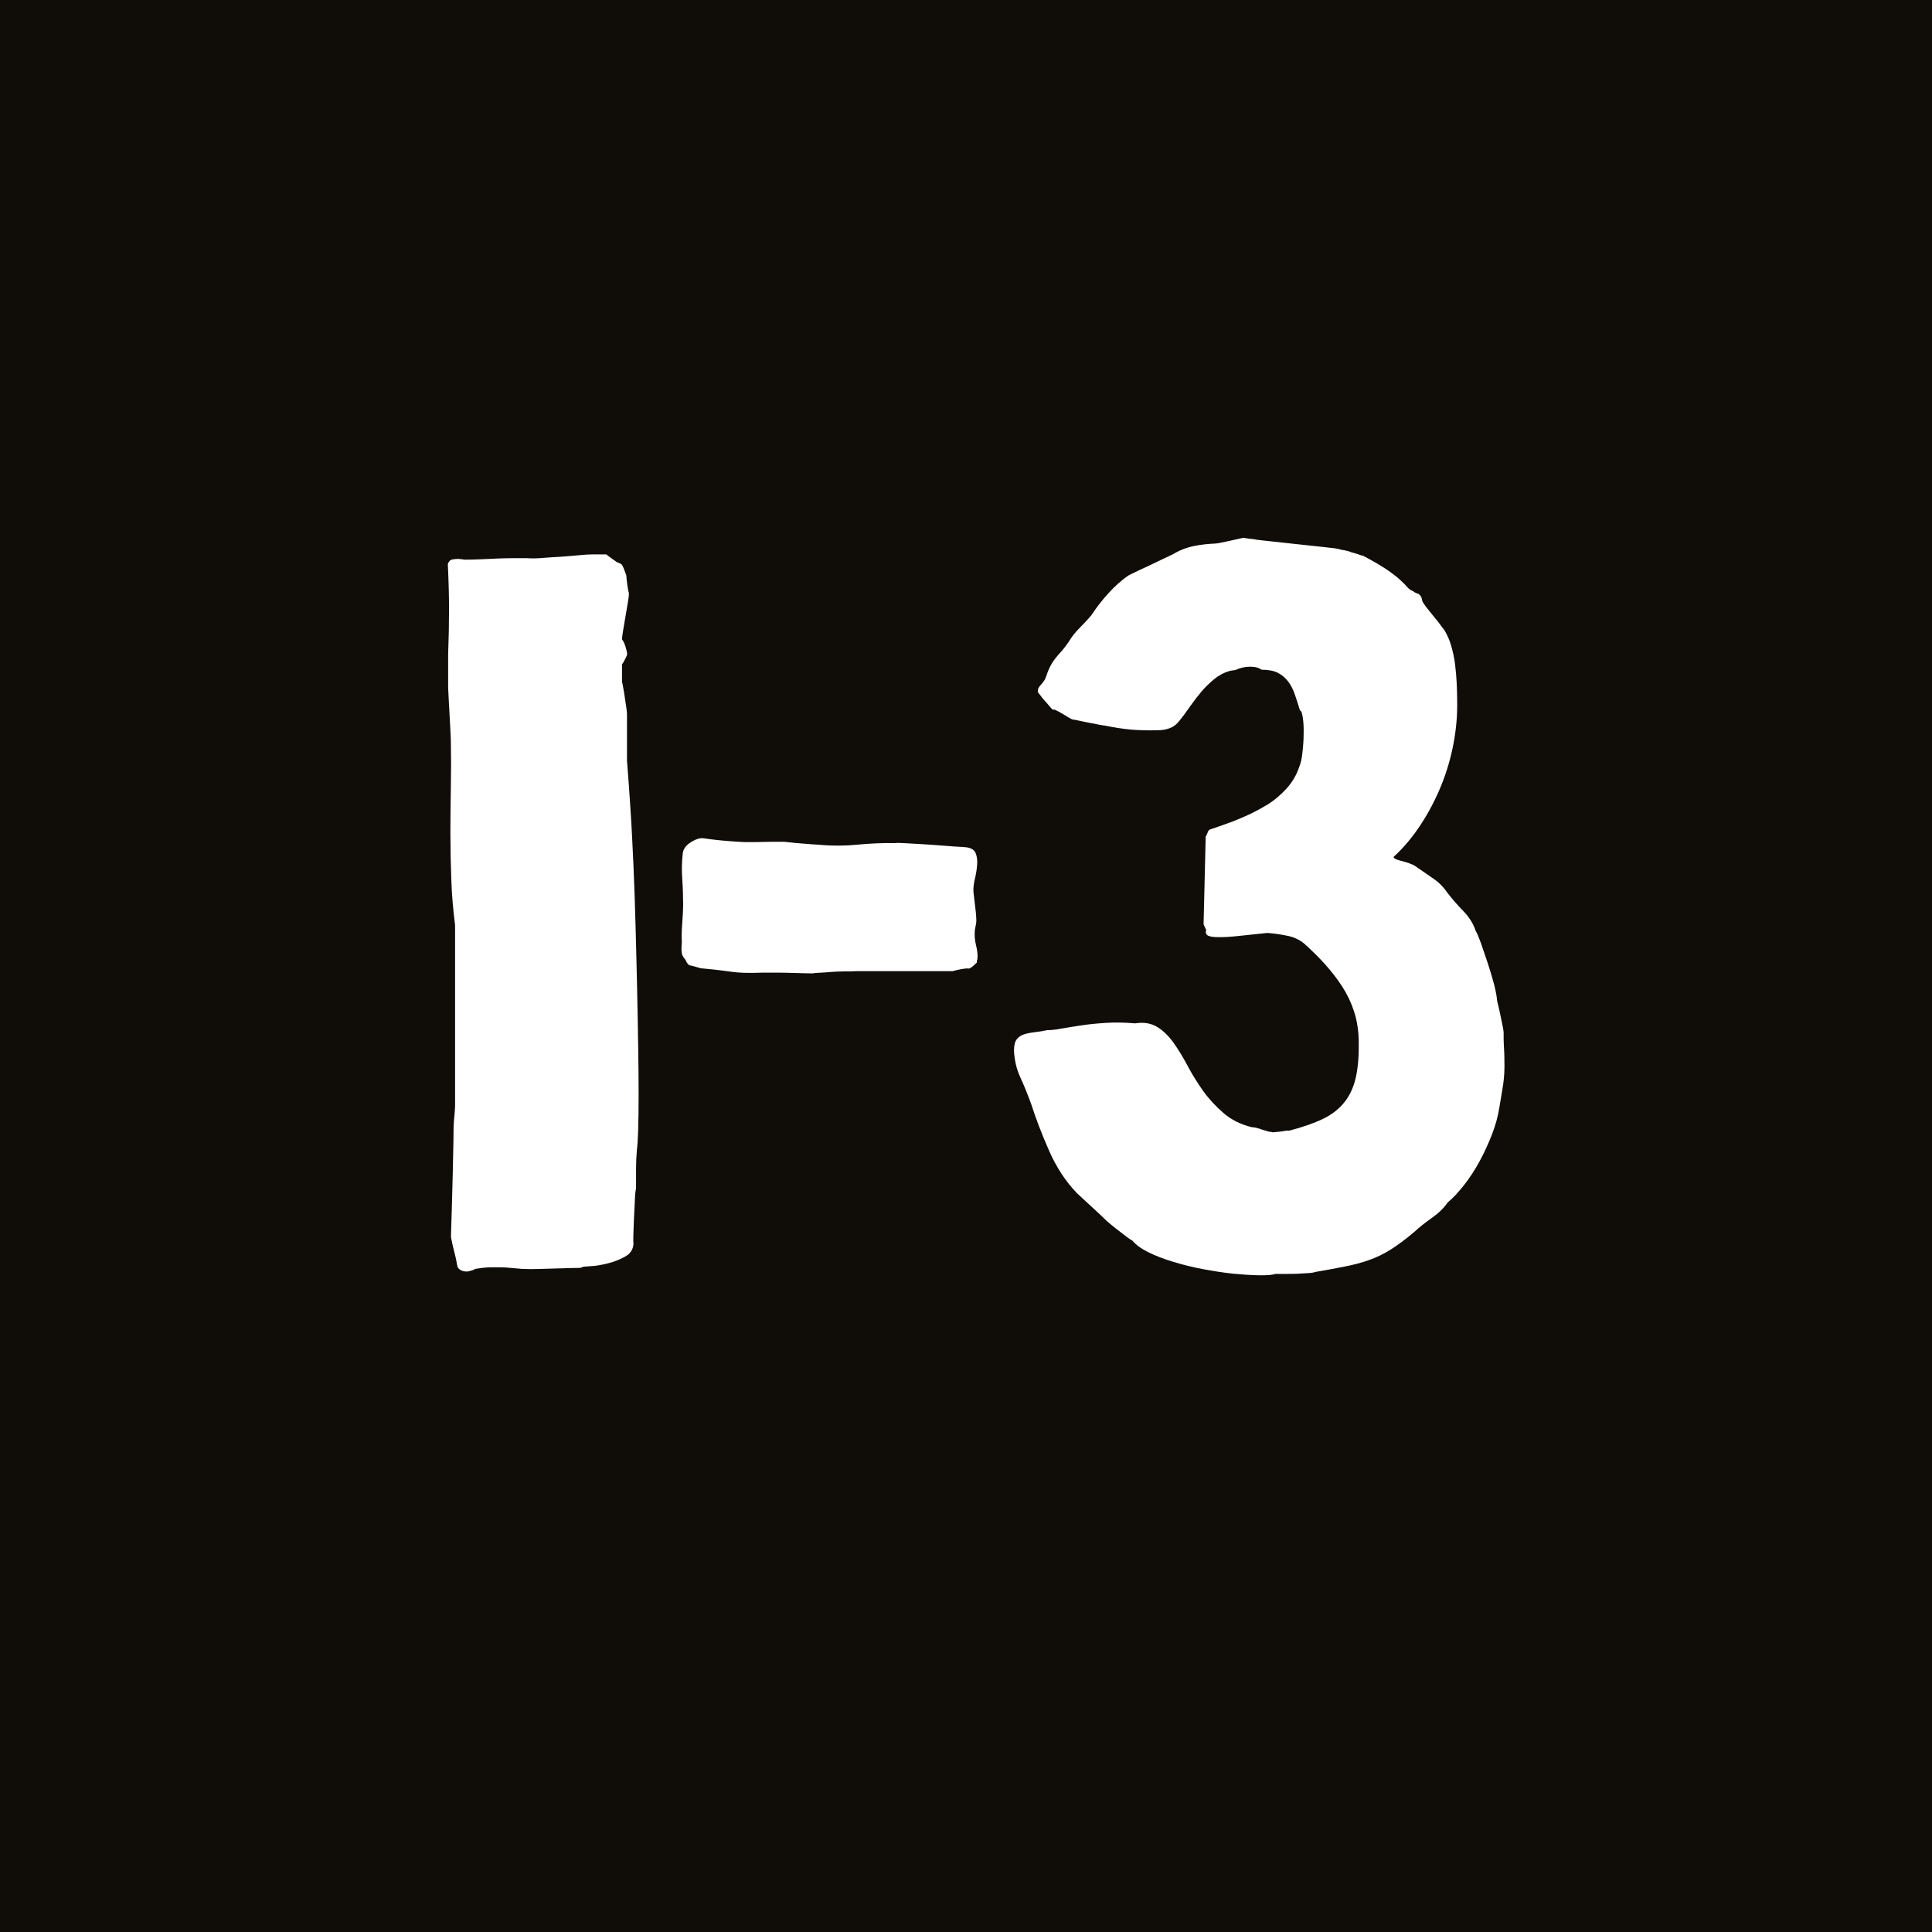 <?xml version="1.0" encoding="utf-8"?>
<!-- Generator: Adobe Illustrator 28.3.0, SVG Export Plug-In . SVG Version: 6.00 Build 0)  -->
<svg version="1.1" id="Livello_1" xmlns="http://www.w3.org/2000/svg" xmlns:xlink="http://www.w3.org/1999/xlink" x="0px" y="0px"
	 viewBox="0 0 128 128" style="enable-background:new 0 0 128 128;" xml:space="preserve">
<style type="text/css">
	.st0{fill:#100C08;}
	.st1{fill:none;}
	.st2{enable-background:new    ;}
	.st3{fill:#FFFFFF;}
</style>
<rect class="st0" width="128.46" height="128.46"/>
<rect y="36.26" class="st1" width="128.46" height="91.62"/>
<g class="st2">
	<path class="st3" d="M38.45,84c-0.06,0-0.25,0-0.57,0.01c-0.32,0.01-0.67,0.02-1.05,0.03c-0.38,0.01-0.73,0.02-1.05,0.03
		c-0.32,0.01-0.5,0.01-0.54,0.01h-0.17c-0.34,0-0.68-0.02-1.03-0.06c-0.35-0.04-0.68-0.06-1.01-0.06c-0.32,0-0.57,0-0.75,0.01
		c-0.18,0.01-0.45,0.04-0.81,0.1c-0.04,0.04-0.12,0.08-0.25,0.11c-0.13,0.04-0.22,0.06-0.25,0.06h-0.06c-0.26,0-0.46-0.09-0.59-0.28
		c-0.02-0.08-0.05-0.21-0.08-0.4c-0.04-0.19-0.08-0.39-0.14-0.61c-0.06-0.22-0.1-0.42-0.14-0.59c-0.04-0.18-0.07-0.31-0.08-0.38
		v-0.06v-0.11c0.02-0.51,0.04-1.16,0.06-1.94c0.02-0.78,0.04-1.55,0.06-2.29c0.02-0.75,0.03-1.39,0.04-1.93
		c0.01-0.54,0.01-0.83,0.01-0.86c0-0.06,0-0.16,0.01-0.31c0.01-0.15,0.02-0.32,0.04-0.5c0.02-0.18,0.03-0.34,0.04-0.5
		c0.01-0.15,0.01-0.25,0.01-0.31V61.29c-0.13-1.02-0.22-2.03-0.25-3.04c-0.04-1.01-0.06-2.03-0.06-3.04s0.01-2.04,0.03-3.06
		c0.02-1.02,0.02-2.05,0-3.09c0-0.09-0.01-0.32-0.03-0.67c-0.02-0.35-0.04-0.72-0.06-1.12c-0.02-0.4-0.04-0.76-0.06-1.1
		c-0.02-0.34-0.03-0.56-0.03-0.65v-1.1v-1.05c0.04-1.08,0.06-2.08,0.06-3s-0.03-1.93-0.08-3c0.06-0.17,0.15-0.27,0.28-0.3
		c0.13-0.03,0.27-0.04,0.42-0.04c0.04,0,0.08,0,0.11,0.01c0.04,0.01,0.08,0.01,0.14,0.01c0.06,0.02,0.12,0.03,0.2,0.03
		c0.08,0,0.26,0,0.57-0.01c0.3-0.01,0.63-0.02,0.99-0.04c0.36-0.02,0.69-0.03,0.99-0.04c0.3-0.01,0.49-0.01,0.57-0.01h0.99
		C35.18,37,35.5,37,35.88,36.97c0.39-0.03,0.79-0.06,1.2-0.08c0.42-0.03,0.82-0.06,1.22-0.1s0.73-0.06,0.99-0.06h0.82h0.06
		c0.04,0.04,0.15,0.12,0.33,0.25c0.18,0.13,0.3,0.22,0.35,0.25l0.31,0.14c0.06,0.06,0.13,0.19,0.21,0.41
		c0.08,0.22,0.13,0.34,0.13,0.38c0,0.09,0.02,0.29,0.06,0.58c0.04,0.29,0.08,0.49,0.11,0.58c0,0.09-0.02,0.29-0.07,0.58
		c-0.05,0.29-0.1,0.6-0.16,0.94c-0.06,0.33-0.11,0.65-0.16,0.95c-0.05,0.3-0.07,0.49-0.07,0.57c0.09,0.11,0.17,0.28,0.24,0.51
		c0.07,0.23,0.1,0.39,0.1,0.48c0,0.04-0.05,0.15-0.14,0.33c-0.09,0.18-0.16,0.29-0.2,0.33v0.57v0.59c0.02,0.06,0.05,0.19,0.08,0.4
		c0.04,0.21,0.08,0.43,0.11,0.67c0.04,0.24,0.07,0.46,0.1,0.67s0.04,0.34,0.04,0.4v3.09c0.08,0.94,0.15,2.01,0.23,3.2
		c0.08,1.19,0.14,2.45,0.2,3.77s0.1,2.68,0.14,4.06c0.04,1.39,0.07,2.74,0.1,4.06s0.05,2.58,0.07,3.78c0.02,1.2,0.03,2.28,0.03,3.23
		c0,0.95-0.01,1.75-0.03,2.38c-0.02,0.63-0.05,1.05-0.08,1.26c-0.04,0.43-0.06,0.86-0.06,1.29c0,0.43,0,0.86,0,1.32
		c-0.04,0.15-0.07,0.42-0.08,0.81c-0.02,0.39-0.04,0.79-0.06,1.2c-0.02,0.42-0.03,0.79-0.04,1.12c-0.01,0.33,0,0.5,0.01,0.52
		c-0.02,0.38-0.21,0.67-0.57,0.86c-0.36,0.2-0.75,0.35-1.16,0.45c-0.42,0.1-0.8,0.17-1.15,0.18c-0.35,0.02-0.51,0.04-0.5,0.06
		L38.45,84z"/>
	<path class="st3" d="M45.19,63.24c-0.04-0.19-0.05-0.38-0.03-0.58c0.02-0.2,0.02-0.39,0-0.58c0-0.06,0-0.19,0.01-0.4
		c0.01-0.21,0.02-0.43,0.04-0.68c0.02-0.25,0.03-0.47,0.04-0.68c0.01-0.21,0.01-0.34,0.01-0.4c0-0.57-0.02-1.13-0.06-1.68
		c-0.04-0.56-0.03-1.11,0.03-1.66c0.02-0.28,0.17-0.52,0.45-0.72c0.28-0.2,0.55-0.31,0.79-0.33c0.08,0,0.25,0.02,0.52,0.06
		c0.27,0.04,0.57,0.07,0.89,0.1c0.32,0.03,0.62,0.05,0.91,0.07s0.45,0.03,0.51,0.03c0.08,0,0.24,0,0.5,0s0.53,0,0.82-0.01
		c0.29-0.01,0.57-0.01,0.82-0.01s0.41,0,0.47,0s0.2,0.01,0.42,0.04c0.23,0.03,0.48,0.05,0.75,0.07c0.27,0.02,0.53,0.04,0.76,0.06
		c0.24,0.02,0.39,0.03,0.47,0.03c0.85,0.08,1.69,0.07,2.51-0.01c0.82-0.08,1.67-0.12,2.53-0.1c0.02-0.02,0.2-0.02,0.55,0
		c0.35,0.02,0.75,0.04,1.22,0.07c0.46,0.03,0.93,0.06,1.42,0.1s0.87,0.07,1.18,0.08c0.04,0,0.08,0,0.13,0.01
		c0.05,0.01,0.09,0.01,0.13,0.01c0.34,0.04,0.56,0.16,0.65,0.37c0.09,0.21,0.13,0.46,0.11,0.76c-0.02,0.3-0.07,0.61-0.14,0.92
		c-0.08,0.31-0.11,0.58-0.11,0.81c0,0.06,0.01,0.17,0.03,0.33c0.02,0.16,0.04,0.33,0.06,0.51c0.02,0.18,0.04,0.35,0.06,0.51
		c0.02,0.16,0.03,0.27,0.03,0.33c0.02,0.21,0.02,0.38,0,0.51c-0.02,0.13-0.05,0.27-0.08,0.42c-0.04,0.34-0.01,0.69,0.08,1.05
		c0.09,0.36,0.12,0.67,0.08,0.93c-0.02,0.02-0.03,0.06-0.03,0.11v0.08c-0.04,0.04-0.12,0.11-0.25,0.23
		c-0.13,0.11-0.23,0.17-0.28,0.17c-0.11-0.02-0.29,0-0.52,0.04c-0.24,0.05-0.42,0.09-0.55,0.13c-0.06,0-0.23,0-0.52,0
		c-0.29,0-0.65,0-1.08,0s-0.88,0-1.37,0c-0.49,0-0.94,0-1.36,0c-0.42,0-0.77,0-1.08,0c-0.3,0-0.47,0-0.51,0c-0.04,0-0.12,0-0.25,0
		c-0.13,0-0.27,0-0.42,0.01c-0.15,0.01-0.29,0.01-0.42,0.01c-0.13,0-0.22,0-0.25,0c-0.06,0-0.18,0-0.38,0.01
		c-0.2,0.01-0.41,0.02-0.62,0.04c-0.22,0.02-0.42,0.03-0.62,0.04c-0.2,0.01-0.33,0.02-0.38,0.04c-0.09,0-0.3,0-0.62-0.01
		c-0.32-0.01-0.67-0.02-1.03-0.03c-0.37-0.01-0.71-0.01-1.03-0.01c-0.32,0-0.53,0-0.62,0c-0.59,0.02-1.02,0.02-1.29,0.01
		c-0.27-0.01-0.52-0.03-0.75-0.06c-0.23-0.03-0.48-0.06-0.76-0.1s-0.73-0.08-1.33-0.14c-0.06-0.02-0.17-0.05-0.35-0.1
		c-0.18-0.05-0.32-0.08-0.41-0.1c-0.09-0.06-0.18-0.17-0.25-0.35C45.28,63.44,45.22,63.31,45.19,63.24z"/>
	<path class="st3" d="M83.36,84.49c-0.51-0.01-1.08-0.05-1.71-0.11c-0.63-0.07-1.29-0.17-1.97-0.3s-1.33-0.29-1.95-0.48
		s-1.18-0.4-1.66-0.64c-0.48-0.24-0.83-0.5-1.06-0.78c-0.06-0.02-0.17-0.09-0.33-0.21c-0.16-0.12-0.33-0.26-0.52-0.4
		c-0.19-0.14-0.36-0.28-0.52-0.41s-0.26-0.22-0.3-0.25c-0.06-0.06-0.17-0.17-0.35-0.34s-0.38-0.35-0.59-0.55
		c-0.22-0.2-0.42-0.39-0.62-0.57c-0.2-0.18-0.34-0.32-0.44-0.41c-0.74-0.77-1.35-1.7-1.83-2.79c-0.48-1.09-0.88-2.13-1.2-3.13
		c-0.23-0.62-0.46-1.2-0.71-1.74c-0.25-0.54-0.39-1.13-0.42-1.77c0-0.34,0.06-0.59,0.18-0.75c0.12-0.16,0.29-0.27,0.51-0.34
		c0.22-0.07,0.46-0.11,0.72-0.14c0.26-0.03,0.53-0.07,0.79-0.13c0.25,0,0.56-0.03,0.93-0.1c0.38-0.07,0.81-0.14,1.3-0.21
		c0.49-0.08,1.03-0.13,1.63-0.17s1.25-0.03,1.97,0.03c0.57-0.09,1.05-0.01,1.46,0.24c0.41,0.25,0.77,0.61,1.09,1.06
		c0.32,0.45,0.63,0.96,0.93,1.53c0.3,0.57,0.65,1.12,1.03,1.66c0.39,0.54,0.84,1.02,1.35,1.46s1.13,0.75,1.87,0.93
		c0.15,0,0.38,0.05,0.68,0.16c0.3,0.1,0.52,0.16,0.65,0.16c0.02,0.02,0.07,0.02,0.16,0.01c0.08-0.01,0.18-0.02,0.3-0.03
		c0.11-0.01,0.22-0.02,0.31-0.04c0.09-0.02,0.16-0.03,0.2-0.03h0.06h0.11c0.89-0.23,1.63-0.49,2.24-0.78
		c0.6-0.29,1.08-0.67,1.44-1.13c0.36-0.46,0.61-1.02,0.75-1.68s0.2-1.46,0.18-2.41c-0.02-0.68-0.12-1.31-0.31-1.9
		c-0.19-0.58-0.45-1.13-0.78-1.64s-0.71-1-1.13-1.47s-0.89-0.93-1.4-1.39c-0.32-0.26-0.7-0.44-1.15-0.52
		c-0.44-0.09-0.87-0.15-1.29-0.18c-0.74,0.08-1.37,0.14-1.9,0.2c-0.53,0.06-0.96,0.08-1.3,0.08s-0.58-0.03-0.72-0.1
		c-0.14-0.07-0.18-0.19-0.13-0.38l-0.17-0.37l0.14-5.81l0.06-0.11c0.02-0.04,0.03-0.07,0.04-0.1c0.01-0.03,0.02-0.05,0.04-0.07
		c0-0.04,0.02-0.08,0.06-0.13c0.04-0.05,0.08-0.07,0.11-0.07c0.38-0.13,0.71-0.25,1-0.35c0.29-0.1,0.58-0.21,0.86-0.33
		s0.57-0.24,0.86-0.38c0.29-0.14,0.63-0.33,1.01-0.55c0.49-0.3,0.93-0.67,1.32-1.1s0.67-0.92,0.84-1.44
		c0.09-0.21,0.17-0.52,0.21-0.95c0.05-0.42,0.08-0.84,0.08-1.25c0.01-0.41-0.01-0.76-0.06-1.08c-0.05-0.31-0.11-0.46-0.18-0.44
		c-0.11-0.38-0.23-0.73-0.34-1.06c-0.11-0.33-0.26-0.62-0.44-0.86s-0.41-0.44-0.68-0.58c-0.27-0.14-0.64-0.21-1.09-0.21
		c-0.17-0.13-0.42-0.2-0.76-0.2s-0.67,0.08-0.99,0.23c-0.04,0-0.08,0-0.11,0.01c-0.04,0.01-0.08,0.01-0.11,0.01
		c-0.06,0.02-0.1,0.03-0.14,0.03c-0.38,0.11-0.72,0.29-1.02,0.54c-0.3,0.25-0.59,0.52-0.85,0.83c-0.26,0.31-0.51,0.63-0.74,0.96
		c-0.23,0.33-0.45,0.64-0.68,0.92c-0.19,0.26-0.41,0.44-0.67,0.54s-0.53,0.14-0.83,0.14c-0.6,0.02-1.18,0-1.73-0.04
		c-0.55-0.05-1.13-0.14-1.76-0.27c-0.06,0-0.18-0.02-0.38-0.06s-0.42-0.08-0.67-0.13c-0.25-0.05-0.47-0.09-0.68-0.14
		c-0.21-0.05-0.34-0.07-0.4-0.07c-0.06-0.02-0.15-0.07-0.27-0.14s-0.25-0.15-0.38-0.23c-0.13-0.08-0.26-0.15-0.38-0.21
		c-0.12-0.07-0.21-0.09-0.27-0.07c-0.04-0.02-0.11-0.09-0.21-0.21c-0.1-0.12-0.21-0.25-0.33-0.38s-0.21-0.25-0.3-0.37
		s-0.14-0.18-0.16-0.2v-0.11c0-0.11,0.07-0.24,0.2-0.38c0.13-0.14,0.24-0.29,0.31-0.44c0.13-0.4,0.25-0.68,0.35-0.86
		c0.1-0.18,0.2-0.33,0.3-0.45c0.09-0.12,0.21-0.26,0.35-0.41s0.33-0.39,0.55-0.71c0.19-0.32,0.43-0.62,0.72-0.91
		s0.55-0.57,0.78-0.85c0.32-0.49,0.69-0.97,1.12-1.44s0.87-0.87,1.35-1.19c0.04-0.02,0.17-0.08,0.41-0.2s0.5-0.24,0.81-0.38
		c0.3-0.14,0.61-0.29,0.92-0.44s0.57-0.27,0.78-0.37c0.43-0.26,0.89-0.44,1.37-0.54s0.97-0.15,1.46-0.17c0.06,0,0.18-0.02,0.37-0.06
		c0.19-0.04,0.39-0.08,0.61-0.13c0.22-0.05,0.41-0.09,0.58-0.13s0.26-0.06,0.28-0.06c0.02,0,0.08,0.01,0.18,0.03
		s0.21,0.03,0.31,0.04c0.1,0.01,0.2,0.02,0.3,0.04c0.09,0.02,0.16,0.03,0.2,0.03c0.13,0.02,0.42,0.05,0.88,0.1
		c0.45,0.05,0.94,0.1,1.47,0.16c0.53,0.06,1.02,0.11,1.49,0.16c0.46,0.05,0.76,0.08,0.89,0.1c0.04,0,0.16,0.01,0.35,0.04
		c0.2,0.03,0.34,0.06,0.44,0.1c0.06,0,0.17,0.02,0.34,0.06s0.27,0.08,0.31,0.11c0.06,0,0.19,0.04,0.4,0.11
		c0.21,0.08,0.33,0.11,0.37,0.11c0.64,0.34,1.15,0.64,1.53,0.89c0.38,0.26,0.67,0.48,0.89,0.68c0.22,0.2,0.38,0.36,0.5,0.5
		s0.25,0.23,0.4,0.28c0.04,0.04,0.09,0.08,0.17,0.11s0.13,0.06,0.17,0.06c0.08,0.06,0.13,0.11,0.16,0.16
		c0.03,0.05,0.05,0.09,0.06,0.14c0.01,0.05,0.02,0.1,0.04,0.17c0.02,0.07,0.07,0.15,0.14,0.24c0.02,0.04,0.09,0.14,0.23,0.31
		s0.27,0.34,0.42,0.52c0.15,0.18,0.29,0.35,0.41,0.52c0.12,0.17,0.2,0.27,0.24,0.31c0.21,0.34,0.37,0.7,0.48,1.09
		c0.11,0.39,0.2,0.79,0.25,1.2s0.09,0.83,0.11,1.25s0.03,0.81,0.03,1.19c0.02,0.92-0.06,1.86-0.24,2.82
		c-0.18,0.95-0.45,1.88-0.82,2.79c-0.37,0.91-0.82,1.77-1.35,2.58s-1.13,1.53-1.81,2.15c0.04,0.08,0.11,0.13,0.23,0.17
		s0.24,0.08,0.38,0.11c0.14,0.04,0.29,0.08,0.45,0.14c0.16,0.06,0.3,0.12,0.41,0.2c0.38,0.26,0.75,0.52,1.13,0.78
		c0.38,0.25,0.7,0.57,0.96,0.95c0.32,0.42,0.67,0.82,1.06,1.22c0.39,0.4,0.67,0.84,0.83,1.33c0.08,0.11,0.18,0.37,0.33,0.76
		c0.14,0.4,0.29,0.84,0.45,1.32c0.16,0.48,0.3,0.96,0.43,1.43c0.12,0.47,0.19,0.85,0.21,1.13c0.02,0.08,0.05,0.21,0.1,0.41
		c0.05,0.2,0.09,0.41,0.14,0.64c0.05,0.23,0.09,0.44,0.13,0.64c0.04,0.2,0.06,0.34,0.06,0.41c0,0.02,0,0.1,0,0.24
		c0,0.14,0,0.31,0.01,0.5c0.01,0.19,0.02,0.38,0.03,0.58c0.01,0.2,0.01,0.36,0.01,0.5c0.02,0.57-0.01,1.1-0.08,1.6
		c-0.08,0.5-0.16,1-0.25,1.51c-0.09,0.6-0.26,1.21-0.5,1.83c-0.24,0.61-0.51,1.2-0.82,1.77c-0.31,0.57-0.65,1.09-1.02,1.56
		c-0.37,0.47-0.73,0.86-1.09,1.16c-0.26,0.38-0.62,0.72-1.06,1.03c-0.44,0.31-0.83,0.62-1.15,0.92c-0.58,0.49-1.11,0.88-1.57,1.17
		c-0.46,0.29-0.94,0.52-1.42,0.69s-1,0.31-1.56,0.42s-1.22,0.24-2,0.37c-0.11,0.04-0.29,0.07-0.52,0.08s-0.47,0.03-0.71,0.04
		c-0.24,0.01-0.45,0.01-0.65,0.01s-0.32,0-0.35,0h-0.42C84.26,84.48,83.87,84.5,83.36,84.49z"/>
</g>
</svg>
